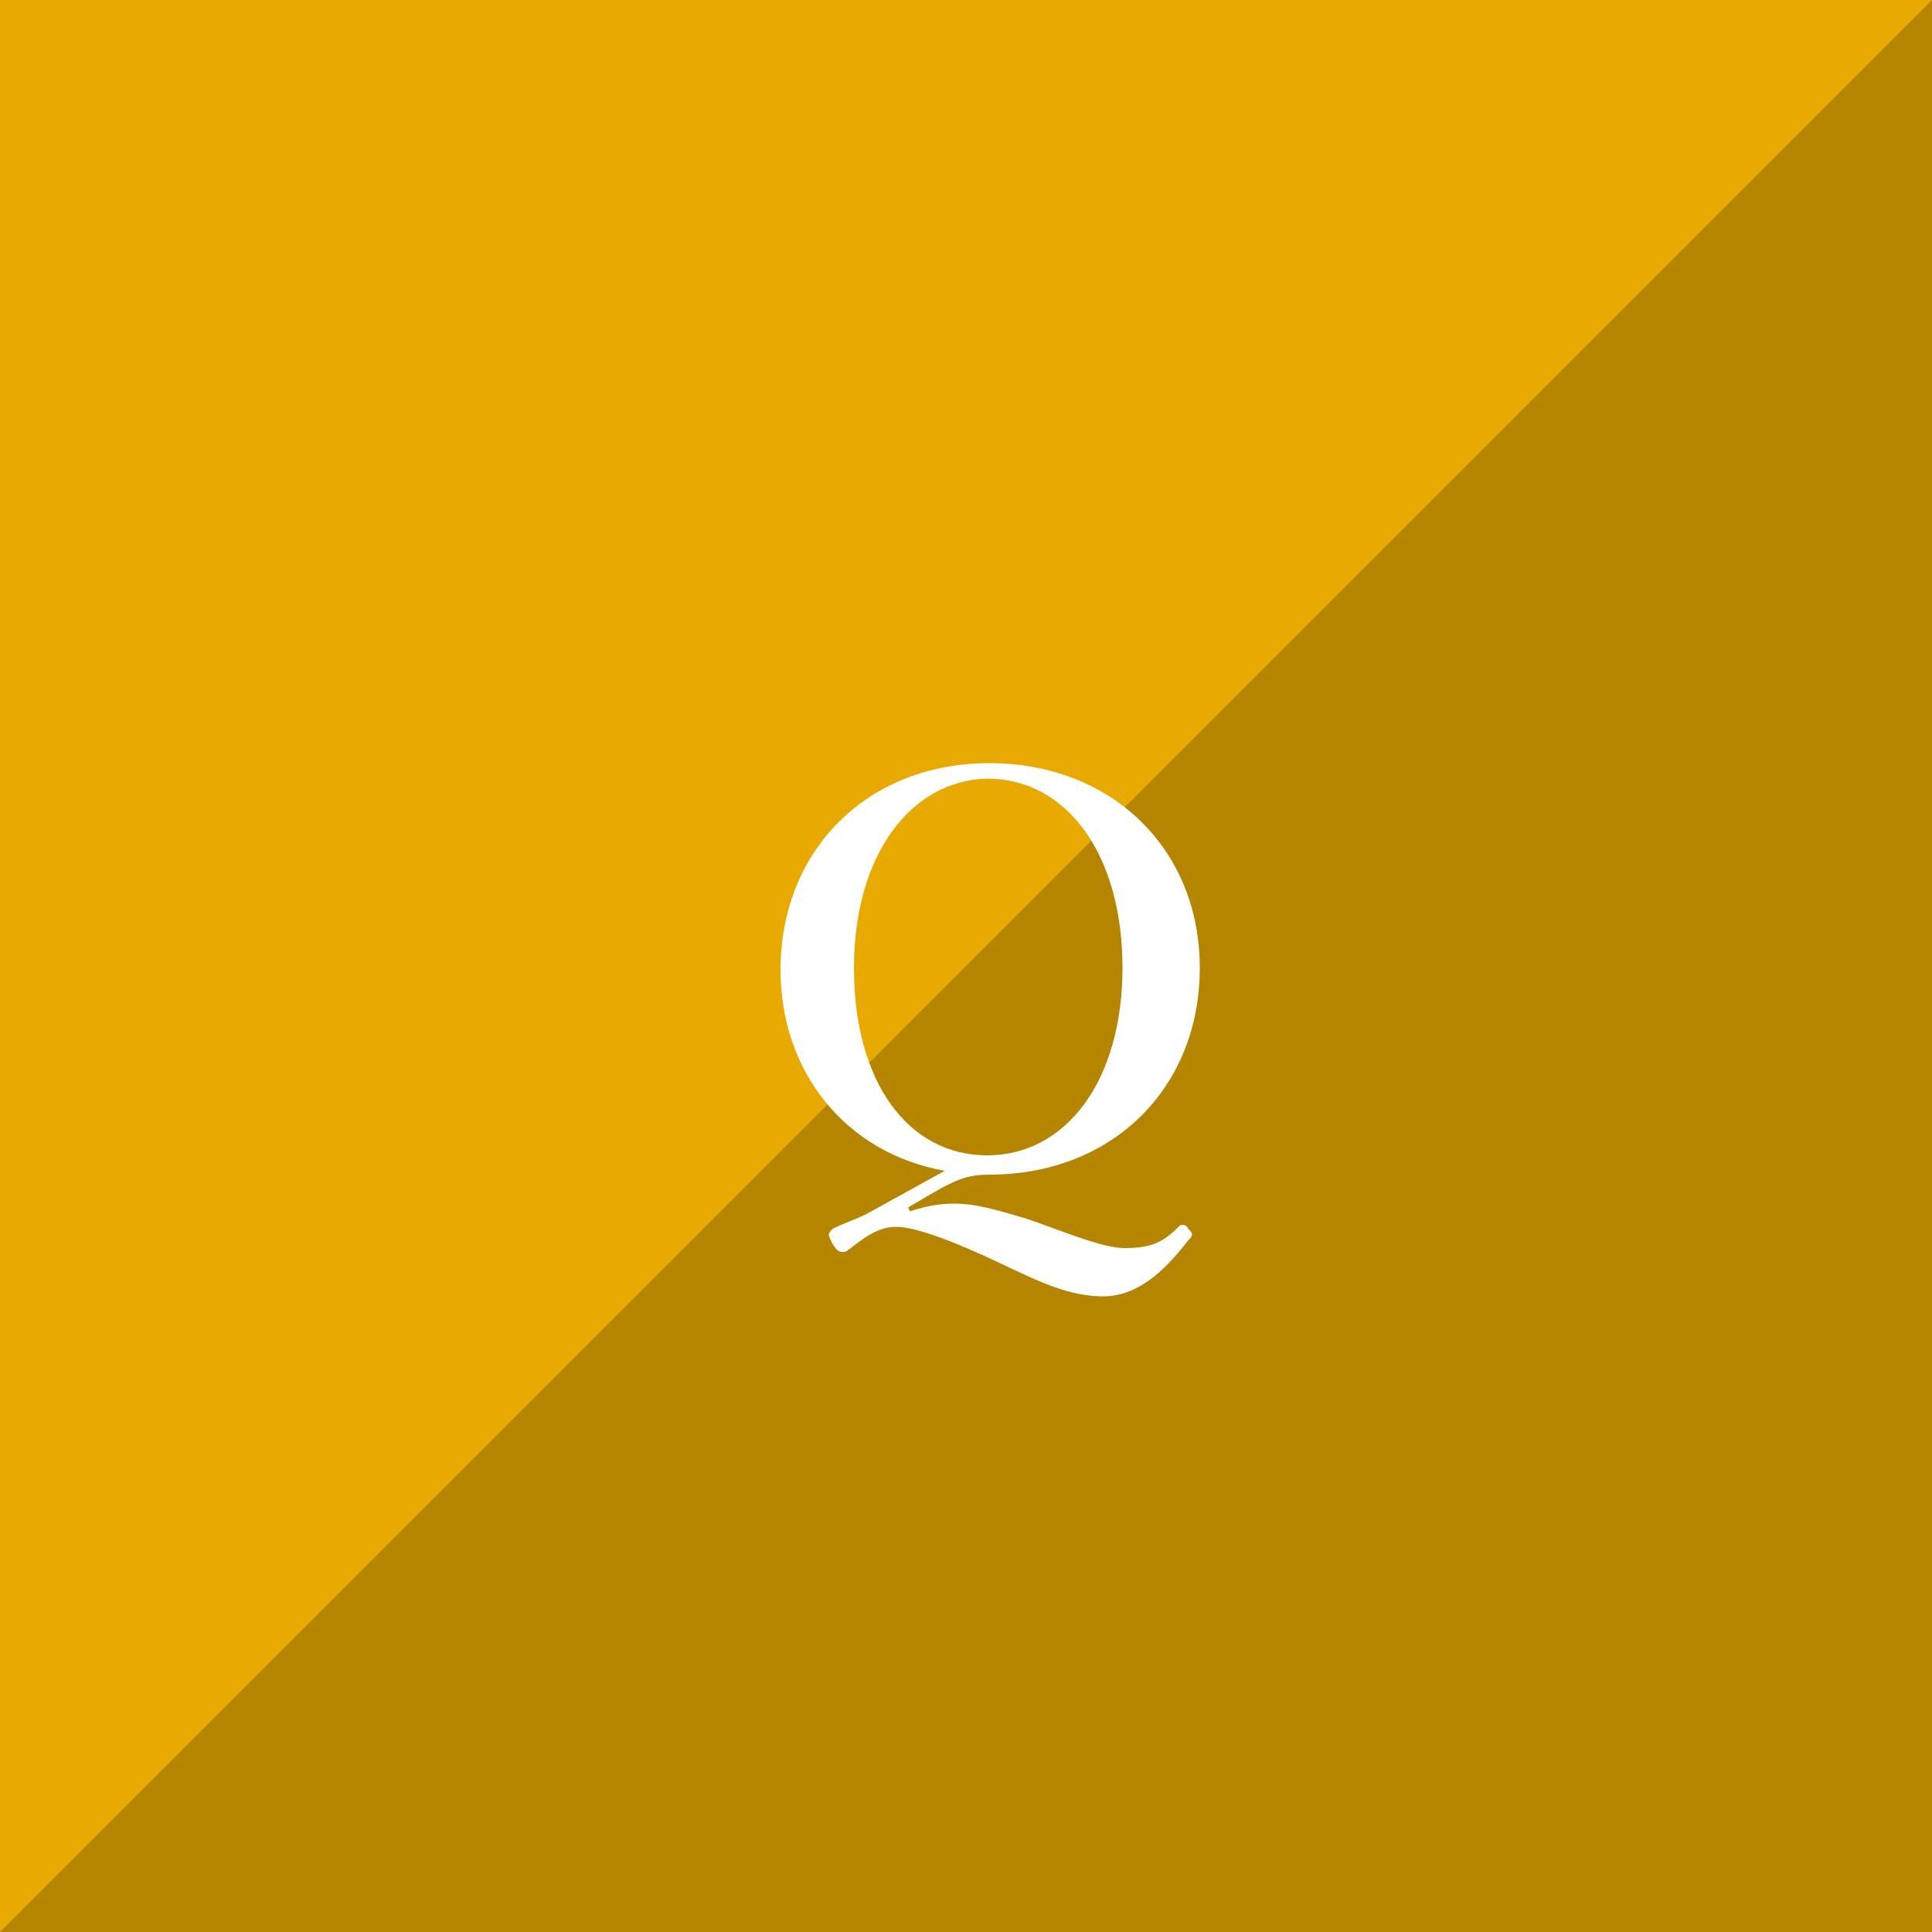 <?xml version="1.0" encoding="utf-8"?>
<!-- Generator: Adobe Illustrator 24.3.0, SVG Export Plug-In . SVG Version: 6.00 Build 0)  -->
<svg version="1.1" id="レイヤー_1" xmlns="http://www.w3.org/2000/svg" xmlns:xlink="http://www.w3.org/1999/xlink" x="0px"
	 y="0px" viewBox="0 0 100 100" style="enable-background:new 0 0 100 100;" xml:space="preserve">
<style type="text/css">
	.st0{fill:#B58500;}
	.st1{fill:#E8AA00;}
	.st2{enable-background:new    ;}
	.st3{fill:#FFFFFF;}
</style>
<g id="グループ_214" transform="translate(-256 8384)">
	<rect id="長方形_262" x="256" y="-8384" class="st0" width="100" height="100"/>
	<path id="パス_1239" class="st1" d="M256-8384h100l-100,100V-8384z"/>
</g>
<g class="st2">
	<path class="st3" d="M47.1,62.7c0.9-0.3,1.6-0.4,2.3-0.4c1.1,0,2.1,0.3,3.8,0.8c2,0.7,3.9,1.5,5,1.5c1.4,0,2-0.3,2.8-1.1
		c0.1-0.1,0.1-0.1,0.2-0.1s0.2,0,0.3,0.2c0.1,0.1,0.2,0.2,0.2,0.3c0,0.1-0.1,0.2-0.2,0.3c-1.3,1.7-2.7,2.9-4.4,2.9
		c-1.7,0-3.2-0.7-5.3-1.7c-2.3-1.1-4.4-1.9-5.4-1.9c-1,0-1.7,0.6-2.5,1.2c-0.1,0.1-0.2,0.1-0.3,0.1c-0.2,0-0.3-0.1-0.5-0.4
		c-0.1-0.2-0.2-0.4-0.2-0.5c0-0.1,0.1-0.2,0.2-0.3c0.6-0.3,1.5-0.6,2-0.9l3.8-2.1c-5.1-0.9-8.5-5.1-8.5-10.4
		c0-6.2,4.5-10.7,10.8-10.7c6.3,0,10.9,4.4,10.9,10.6c0,6.2-4.5,10.7-10.9,10.7c-1.4,0-2,0.4-4.2,1.7L47.1,62.7z M44.2,50.1
		c0,5.9,2.8,9.7,6.9,9.7s7-3.9,7-9.7c0-5.9-2.9-9.8-7-9.8C47.1,40.4,44.2,44.3,44.2,50.1z"/>
</g>
</svg>

